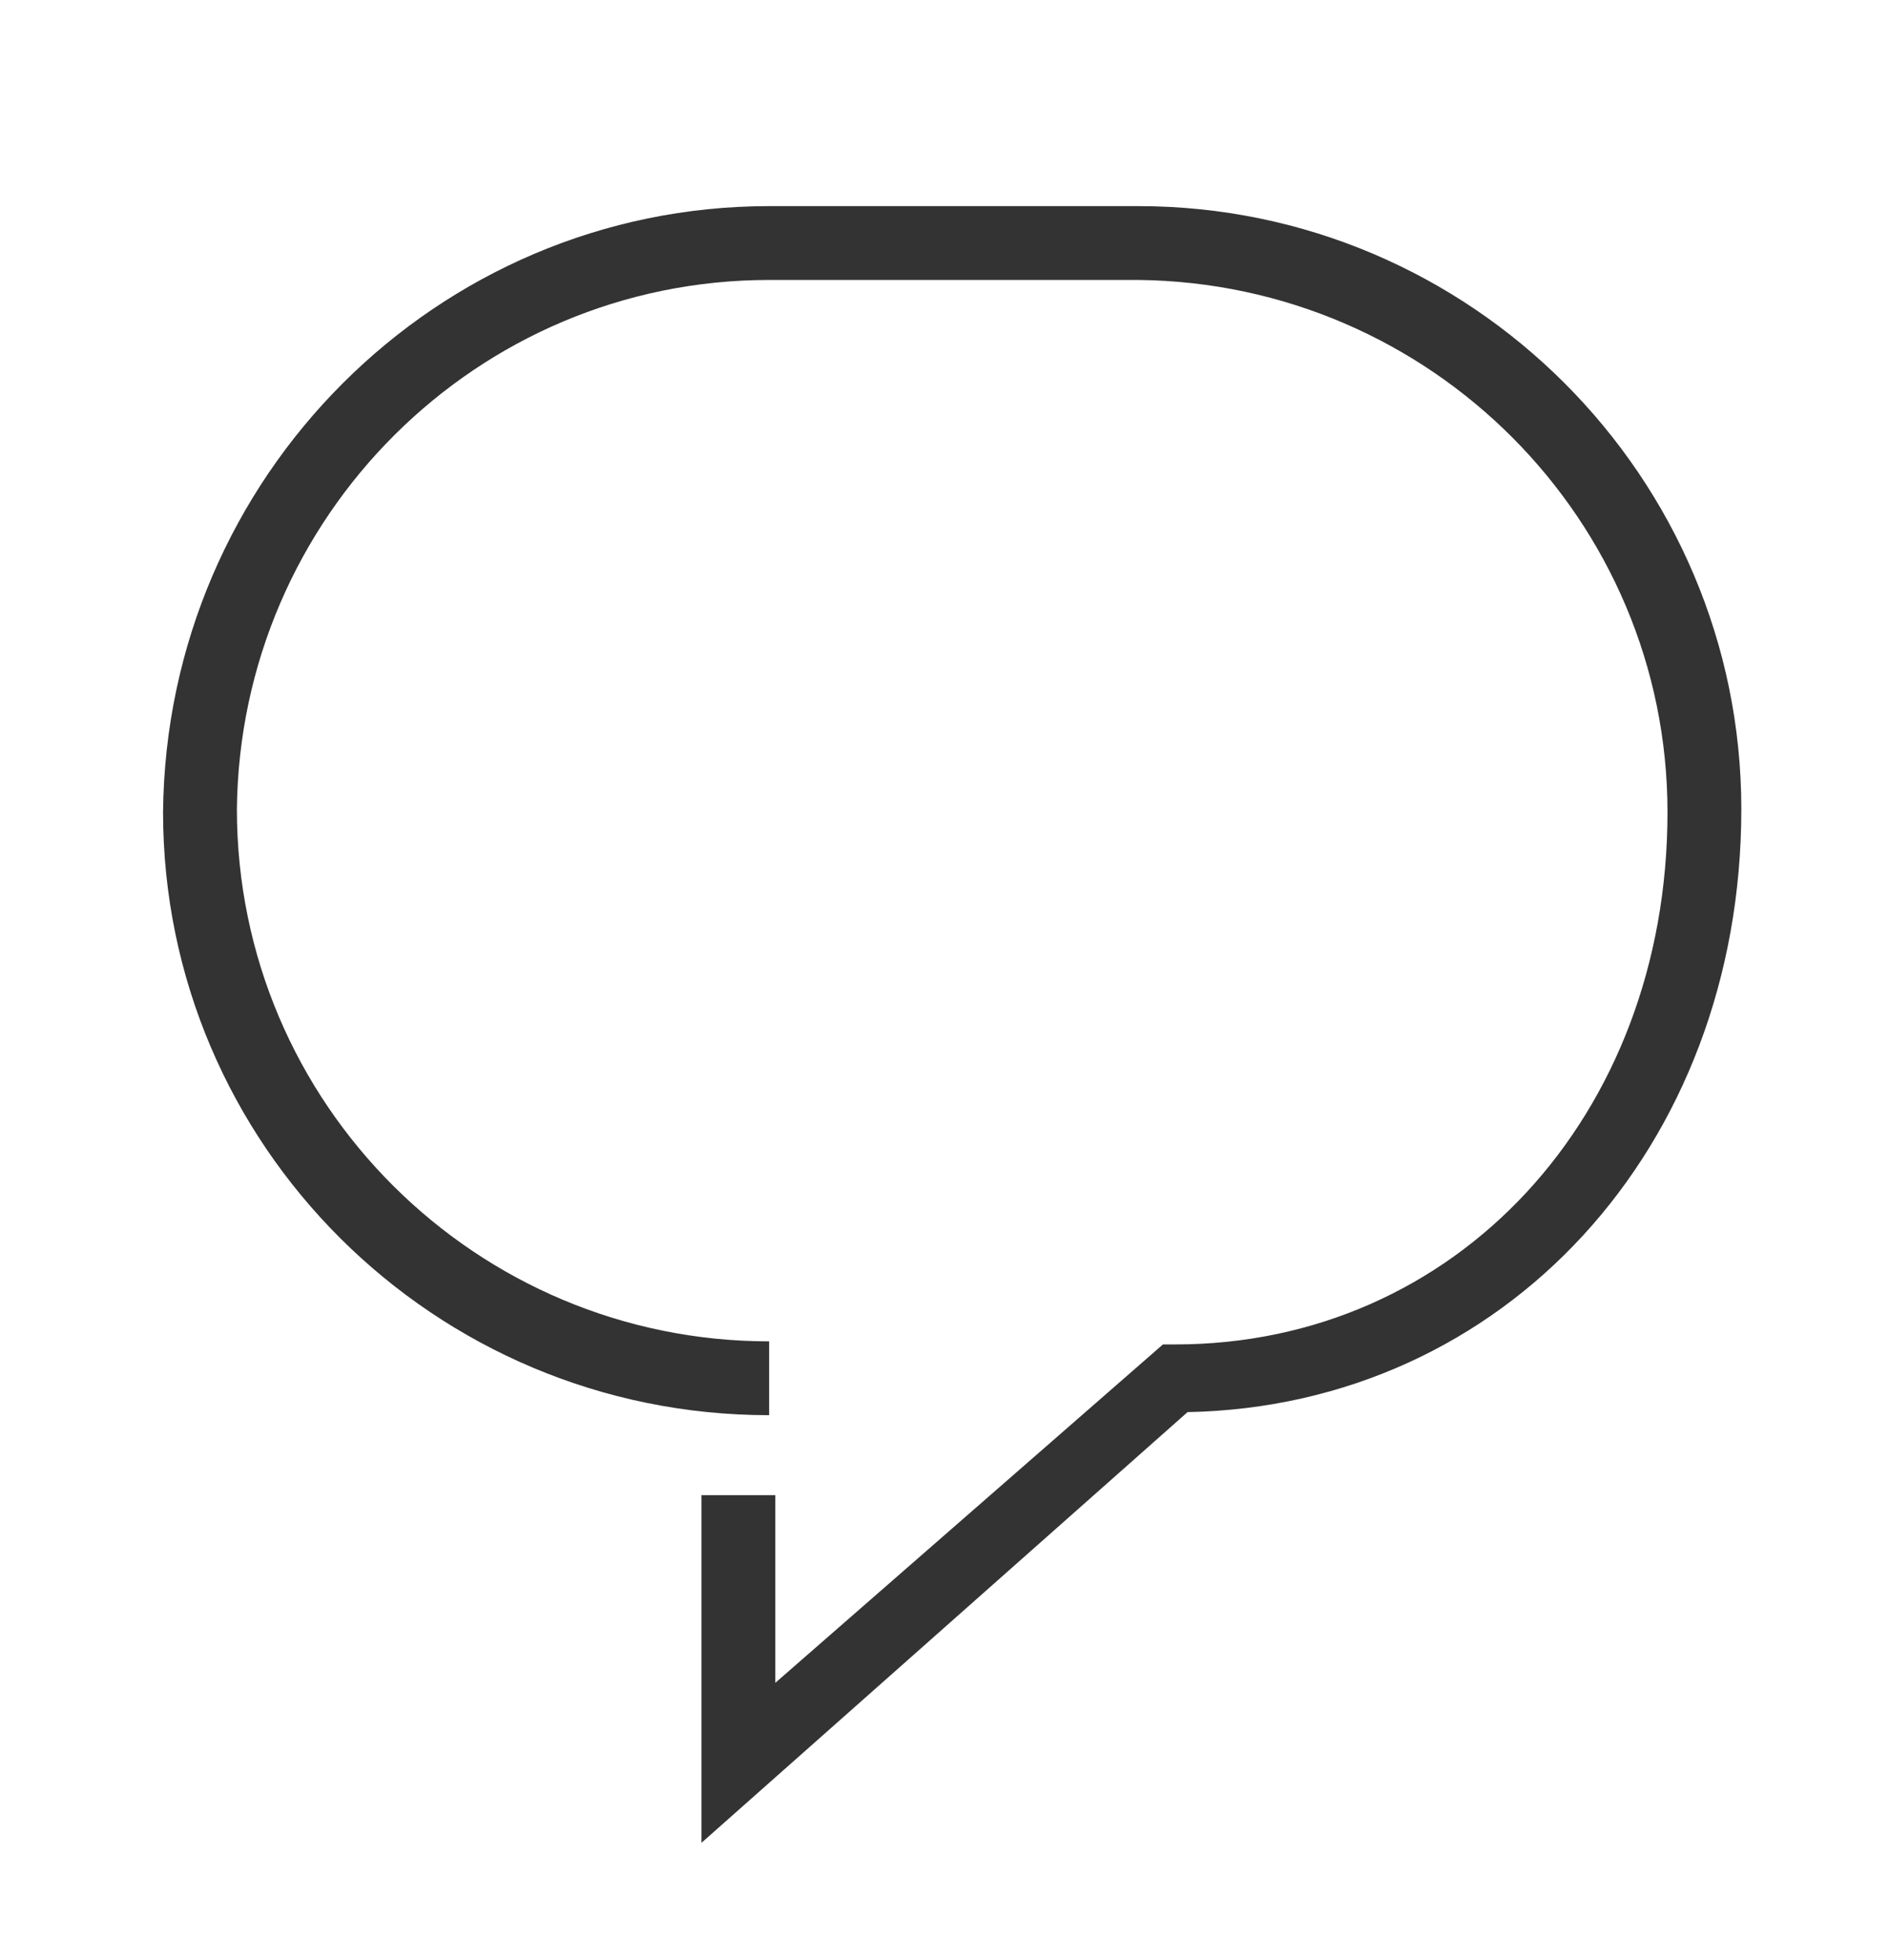 <?xml version="1.0" encoding="utf-8"?>
<!-- Generator: Adobe Illustrator 23.1.1, SVG Export Plug-In . SVG Version: 6.00 Build 0)  -->
<svg version="1.1" id="Layer_1" xmlns="http://www.w3.org/2000/svg" xmlns:xlink="http://www.w3.org/1999/xlink" x="0px" y="0px"
	 viewBox="0 0 61.4 63.7" style="enable-background:new 0 0 61.4 63.7;" xml:space="preserve">
<style type="text/css">
	.st0{fill:#333333;}
</style>
<g id="Elementer">
	<g>
		<path class="st0" d="M22.8,59.9V48.6h2.4v6.1l12.6-11h0.4c9.1,0,16-7.4,16-17.3c0-9.5-7.7-17.2-17.2-17.3H25l0,0
			c-9.5,0-17.2,7.7-17.3,17.2c0,9.6,7.8,17.3,17.3,17.3l0,0V46l0,0C14.1,46,5.3,37.2,5.3,26.4C5.4,15.5,14.2,6.7,25,6.7l0,0h12
			c10.8,0,19.6,8.8,19.6,19.6c0,11-7.7,19.4-18,19.6L22.8,59.9z"/>
	</g>
</g>
</svg>
